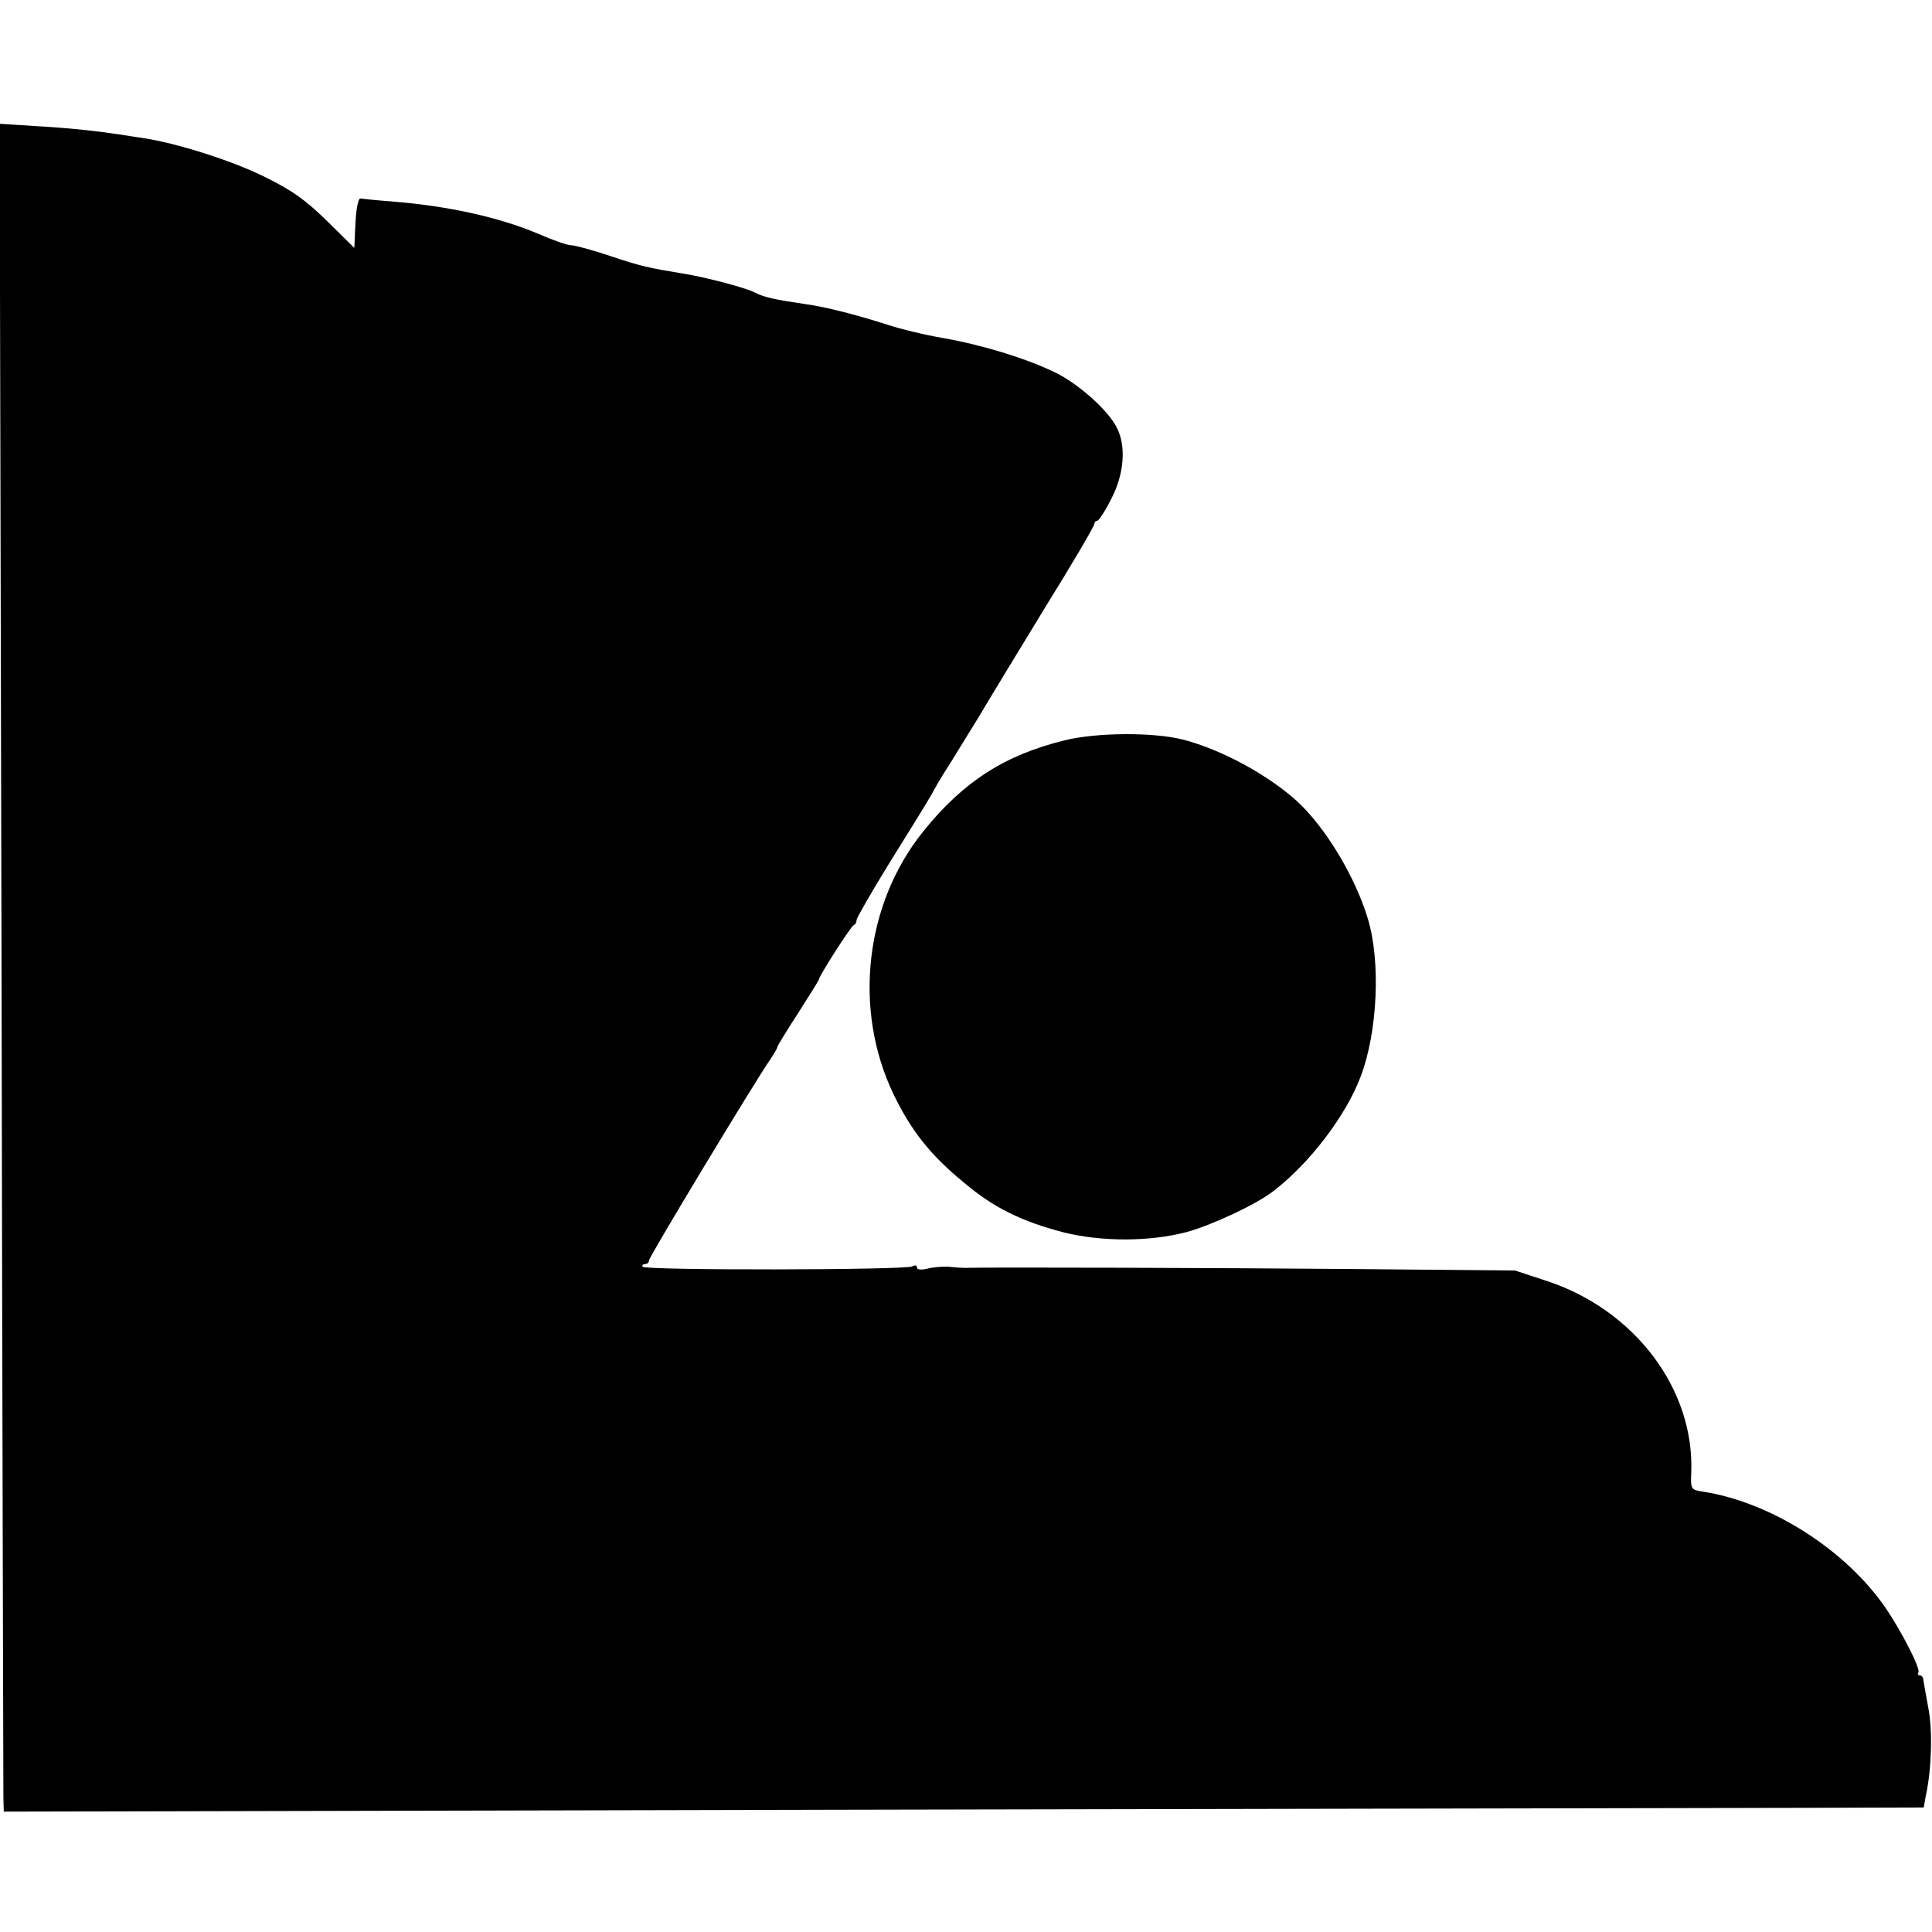 <?xml version="1.0" standalone="no"?>
<!DOCTYPE svg PUBLIC "-//W3C//DTD SVG 20010904//EN"
 "http://www.w3.org/TR/2001/REC-SVG-20010904/DTD/svg10.dtd">
<svg version="1.0" xmlns="http://www.w3.org/2000/svg"
 width="512pt" height="512pt" viewBox="0 0 512 512"
 preserveAspectRatio="xMidYMid meet">
<g transform="translate(0,512) scale(0.1,-0.1)"
fill="#000000" stroke="none">
<path d="M4 2594 c2 -1210 5 -2216 5 -2237 l1 -38 2208 5 c1214 2 2358 5 2543
5 l337 1 6 33 c15 68 18 174 6 232 -6 33 -12 66 -13 73 0 6 -4 12 -9 12 -5 0
-7 4 -4 8 6 10 -44 107 -85 168 -106 156 -305 283 -486 311 -32 5 -33 6 -31
52 8 221 -151 431 -385 507 l-82 27 -435 4 c-340 3 -962 5 -1025 3 -5 0 -23 1
-40 3 -16 1 -42 -1 -57 -5 -17 -4 -28 -3 -28 3 0 6 -5 7 -12 3 -15 -10 -709
-11 -715 -1 -2 4 1 7 6 7 6 0 11 4 11 10 0 9 283 478 321 532 10 15 19 30 19
33 0 3 25 44 55 90 30 47 55 87 55 89 0 9 85 141 92 144 5 2 8 8 8 14 0 5 39
73 87 151 99 159 108 174 123 202 6 11 23 39 38 62 15 24 49 80 77 125 27 46
107 177 177 292 71 114 128 212 128 217 0 5 4 9 8 9 4 0 21 26 37 58 34 65 40
139 15 188 -22 46 -105 120 -168 149 -78 37 -190 71 -292 89 -47 8 -114 24
-150 36 -81 26 -163 47 -215 54 -82 12 -110 18 -135 31 -26 13 -128 40 -190
50 -90 15 -111 19 -191 46 -48 16 -95 29 -105 29 -11 0 -50 14 -89 31 -102 43
-236 73 -385 85 -41 3 -79 7 -85 8 -6 0 -11 -28 -13 -65 l-3 -66 -72 71 c-56
55 -93 82 -167 118 -87 43 -233 89 -320 102 -19 3 -48 7 -65 10 -61 9 -132 17
-223 22 l-93 6 5 -2198z"/>
<path d="M2821 3158 c-158 -39 -268 -109 -374 -241 -155 -192 -187 -472 -79
-697 47 -97 98 -162 189 -236 77 -65 151 -101 262 -130 100 -25 228 -25 326 1
66 18 184 73 229 108 97 74 195 203 233 307 44 118 52 303 18 415 -33 111
-113 243 -187 311 -78 71 -202 138 -303 164 -79 20 -229 19 -314 -2z"/>
</g>
</svg>
